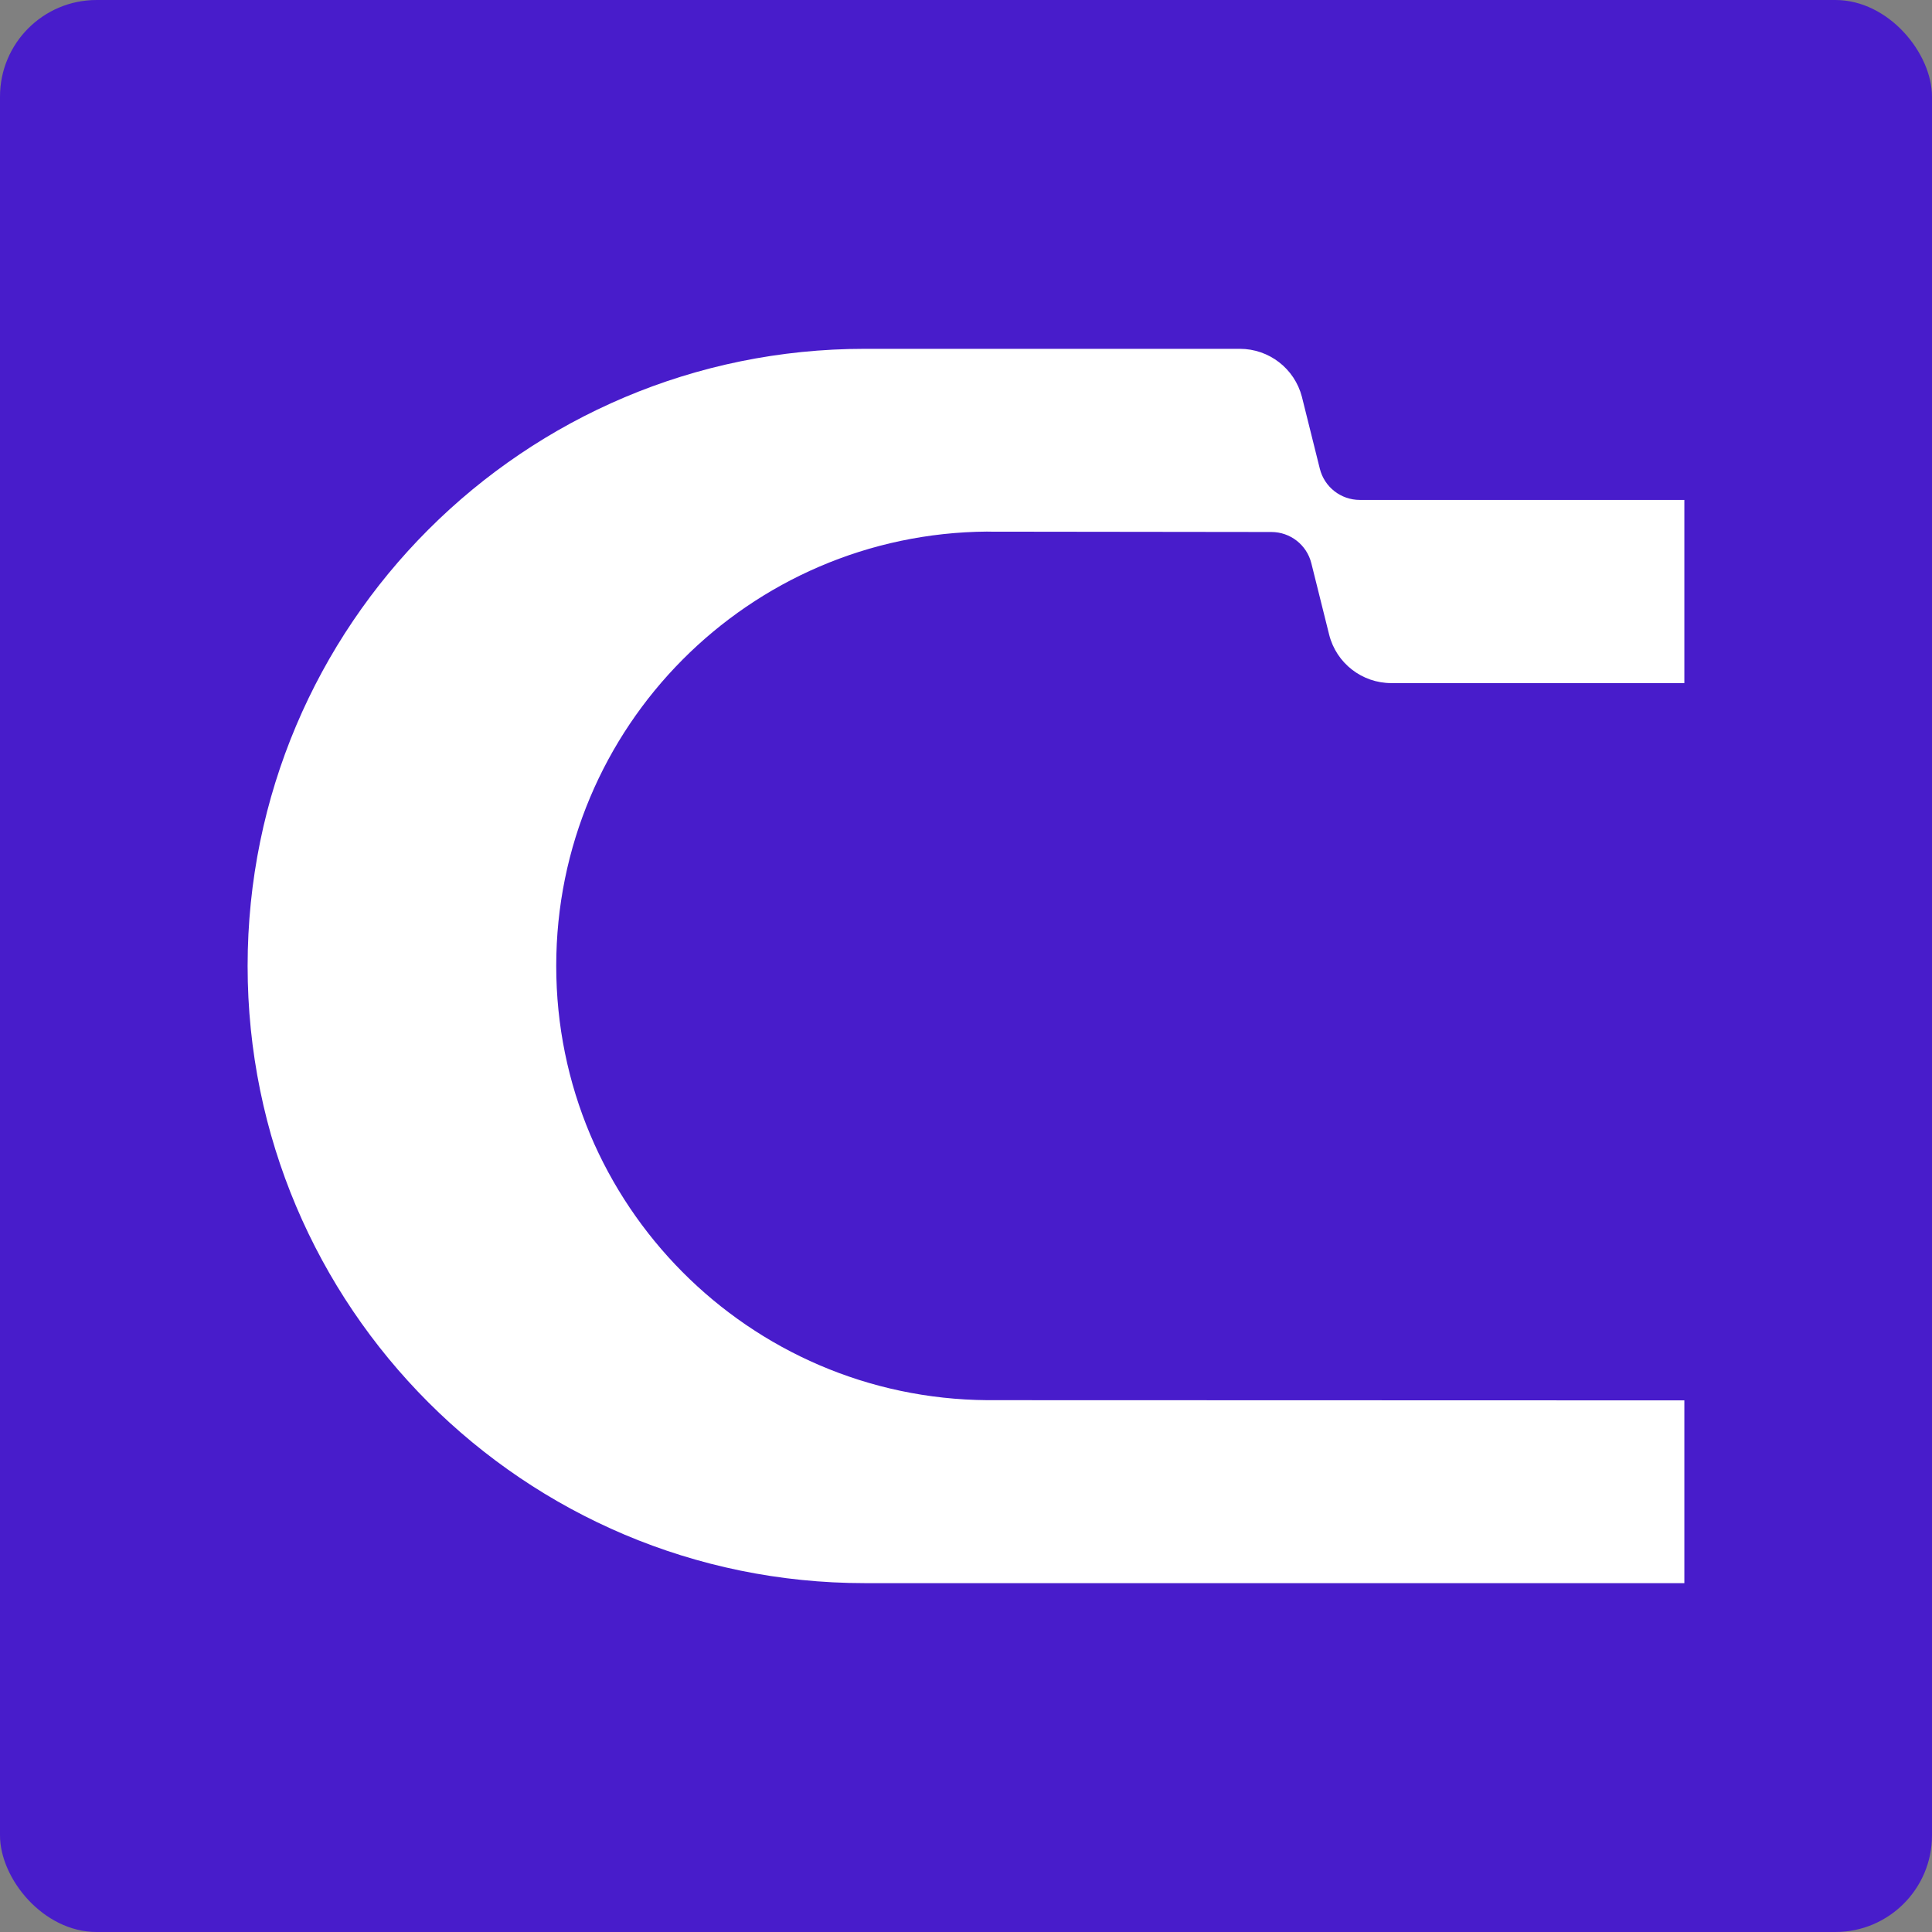 <?xml version="1.0" encoding="UTF-8"?>
<svg id="_图层_2" data-name="图层 2" xmlns="http://www.w3.org/2000/svg" viewBox="0 0 566.93 566.93">
  <rect x="0" y="0" width="566.93" height="566.93" fill="#808080" stroke="none"/>
  <defs>
    <style>
      .cls-1 {
        fill: #fff;
      }

      .cls-2 {
        fill: #481ccb;
      }
    </style>
  </defs>
  <g id="_图层_1-2" data-name="图层 1">
    <rect class="cls-2" width="566.93" height="566.93" rx="28.35" ry="28.35"/>
    <path class="cls-1" d="M289.75,156.01l83.32.1c5.55,0,10.39,3.78,11.73,9.16l5.24,21.01c2.12,8.34,9.63,14.17,18.23,14.17h85.99v-53.75h-95.24c-5.55,0-10.39-3.78-11.73-9.17,0,0-5.25-21.04-5.26-21.1-2.16-8.28-9.64-14.07-18.21-14.07h-110.06c-100.02,0-181.1,81.08-181.1,181.1s81.08,181.1,181.1,181.1h240.5v-53.63l-204.51-.06c-69.97-.5-126.53-57.35-126.53-127.44s56.57-126.94,126.53-127.44Z"/>
  </g>
</svg>
